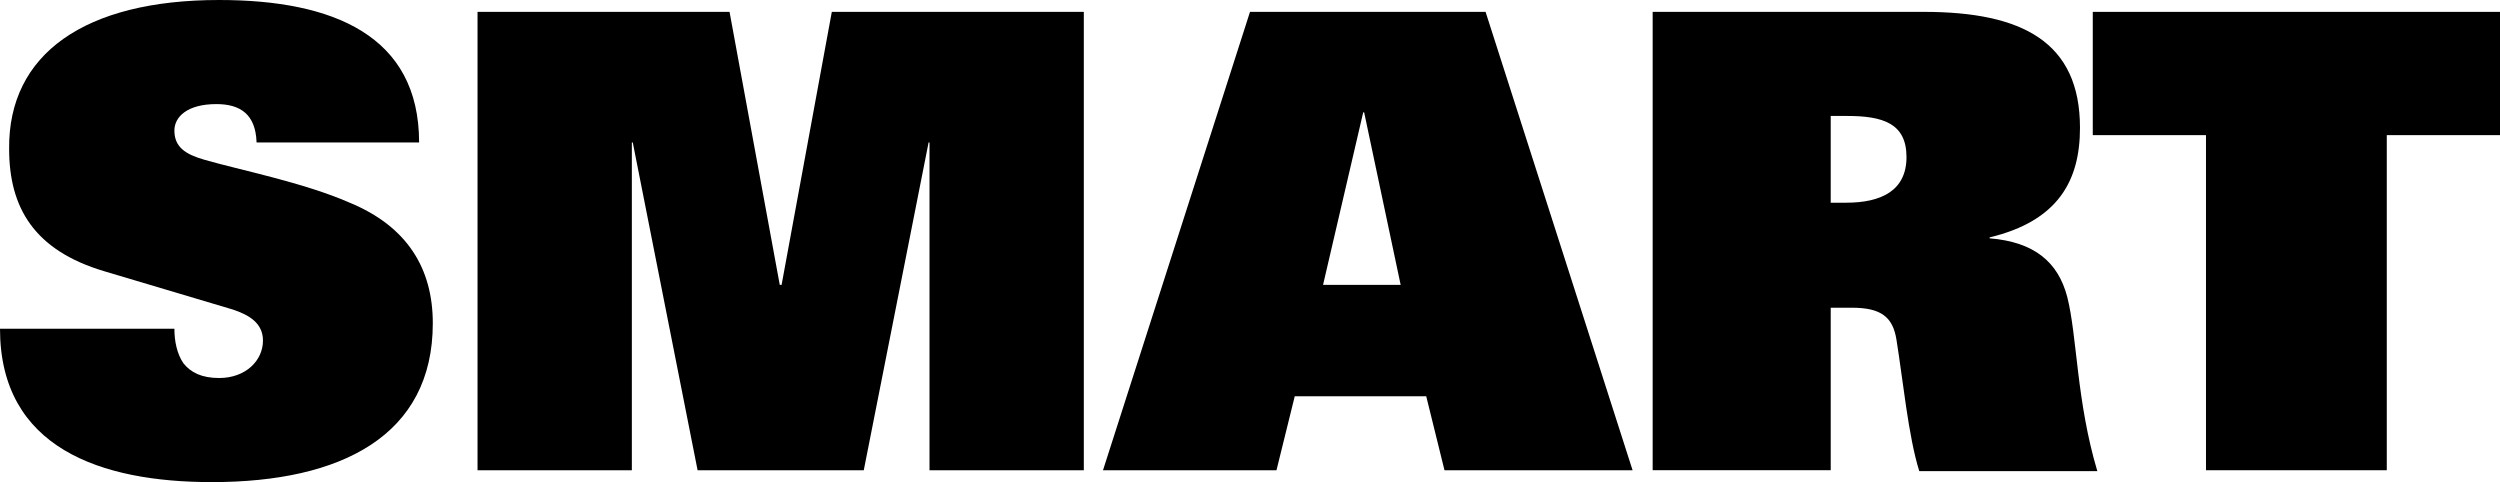 <?xml version="1.0" encoding="utf-8"?>
<!-- Generator: Adobe Illustrator 24.3.0, SVG Export Plug-In . SVG Version: 6.00 Build 0)  -->
<svg version="1.1" id="Layer_1" xmlns="http://www.w3.org/2000/svg" xmlns:xlink="http://www.w3.org/1999/xlink" x="0px" y="0px"
	 viewBox="0 0 273.8 52.8" style="enable-background:new 0 0 273.8 52.8;" xml:space="preserve">
  <style>  svg#Layer_1 {
    max-width: 150px;
    max-height: 150px;
}</style>
<path d="M28.1,15.6c-0.1-3.1-1.8-4.2-4.4-4.2c-3.2,0-4.6,1.4-4.6,2.9c0,1.8,1.2,2.6,3.3,3.2c3.8,1.1,10.9,2.5,15.9,4.7
	c6.3,2.6,9.1,7.2,9.1,13.2c0,12.3-10,17.4-24.2,17.4C11.1,52.8,0,49.1,0,36h19.1c0,1.4,0.3,2.8,1,3.8c0.8,1,2,1.6,3.9,1.6
	c2.9,0,4.8-1.9,4.8-4.1c0-1.9-1.5-2.8-3.3-3.4l-14.1-4.2c-7.7-2.3-10.4-7-10.4-13.4C0.9,5.9,9.3,0,24,0c12.5,0,21.9,3.9,21.9,15.6
	C45.9,15.6,28.1,15.6,28.1,15.6z"/>
<polygon points="101.8,15.6 101.7,15.6 94.6,51.5 76.4,51.5 69.3,15.6 69.2,15.6 69.2,51.5 52.3,51.5 52.3,1.3 79.9,1.3 85.4,31.2 
	85.6,31.2 91.1,1.3 118.7,1.3 118.7,51.5 101.8,51.5 101.8,15.6 "/>
<path d="M162.7,1.3h-25.8l-16.1,50.2h19l2-8.1h14.4l2,8.1h20.6L162.7,1.3z M144.9,31.2l4.4-18.9h0.1l4,18.9H144.9z"/>
<path d="M226.4,32.5c-1-3.8-3.6-6-8.5-6.4V26c7.5-1.8,9.9-6.2,9.9-12c0-9.4-6.3-12.7-17.1-12.7h-29.7v50.2h19.5V33.7h2.3
	c3.2,0,4.5,1,4.9,3.5c0.7,4.3,1.3,10.6,2.5,14.4h19.5C227.4,43.9,227.5,36.8,226.4,32.5z M202.2,22.2L202.2,22.2l-1.7,0v-9.5h1.8
	c3.9,0,6.5,0.8,6.5,4.5C208.8,20.9,206,22.2,202.2,22.2z"/>
<polygon points="241.5,14.8 229.2,14.8 229.2,1.3 273.8,1.3 273.8,14.8 261.4,14.8 261.4,51.5 241.6,51.5 241.6,14.8 "/>
<path d="M-106.4-6"/>
</svg>
